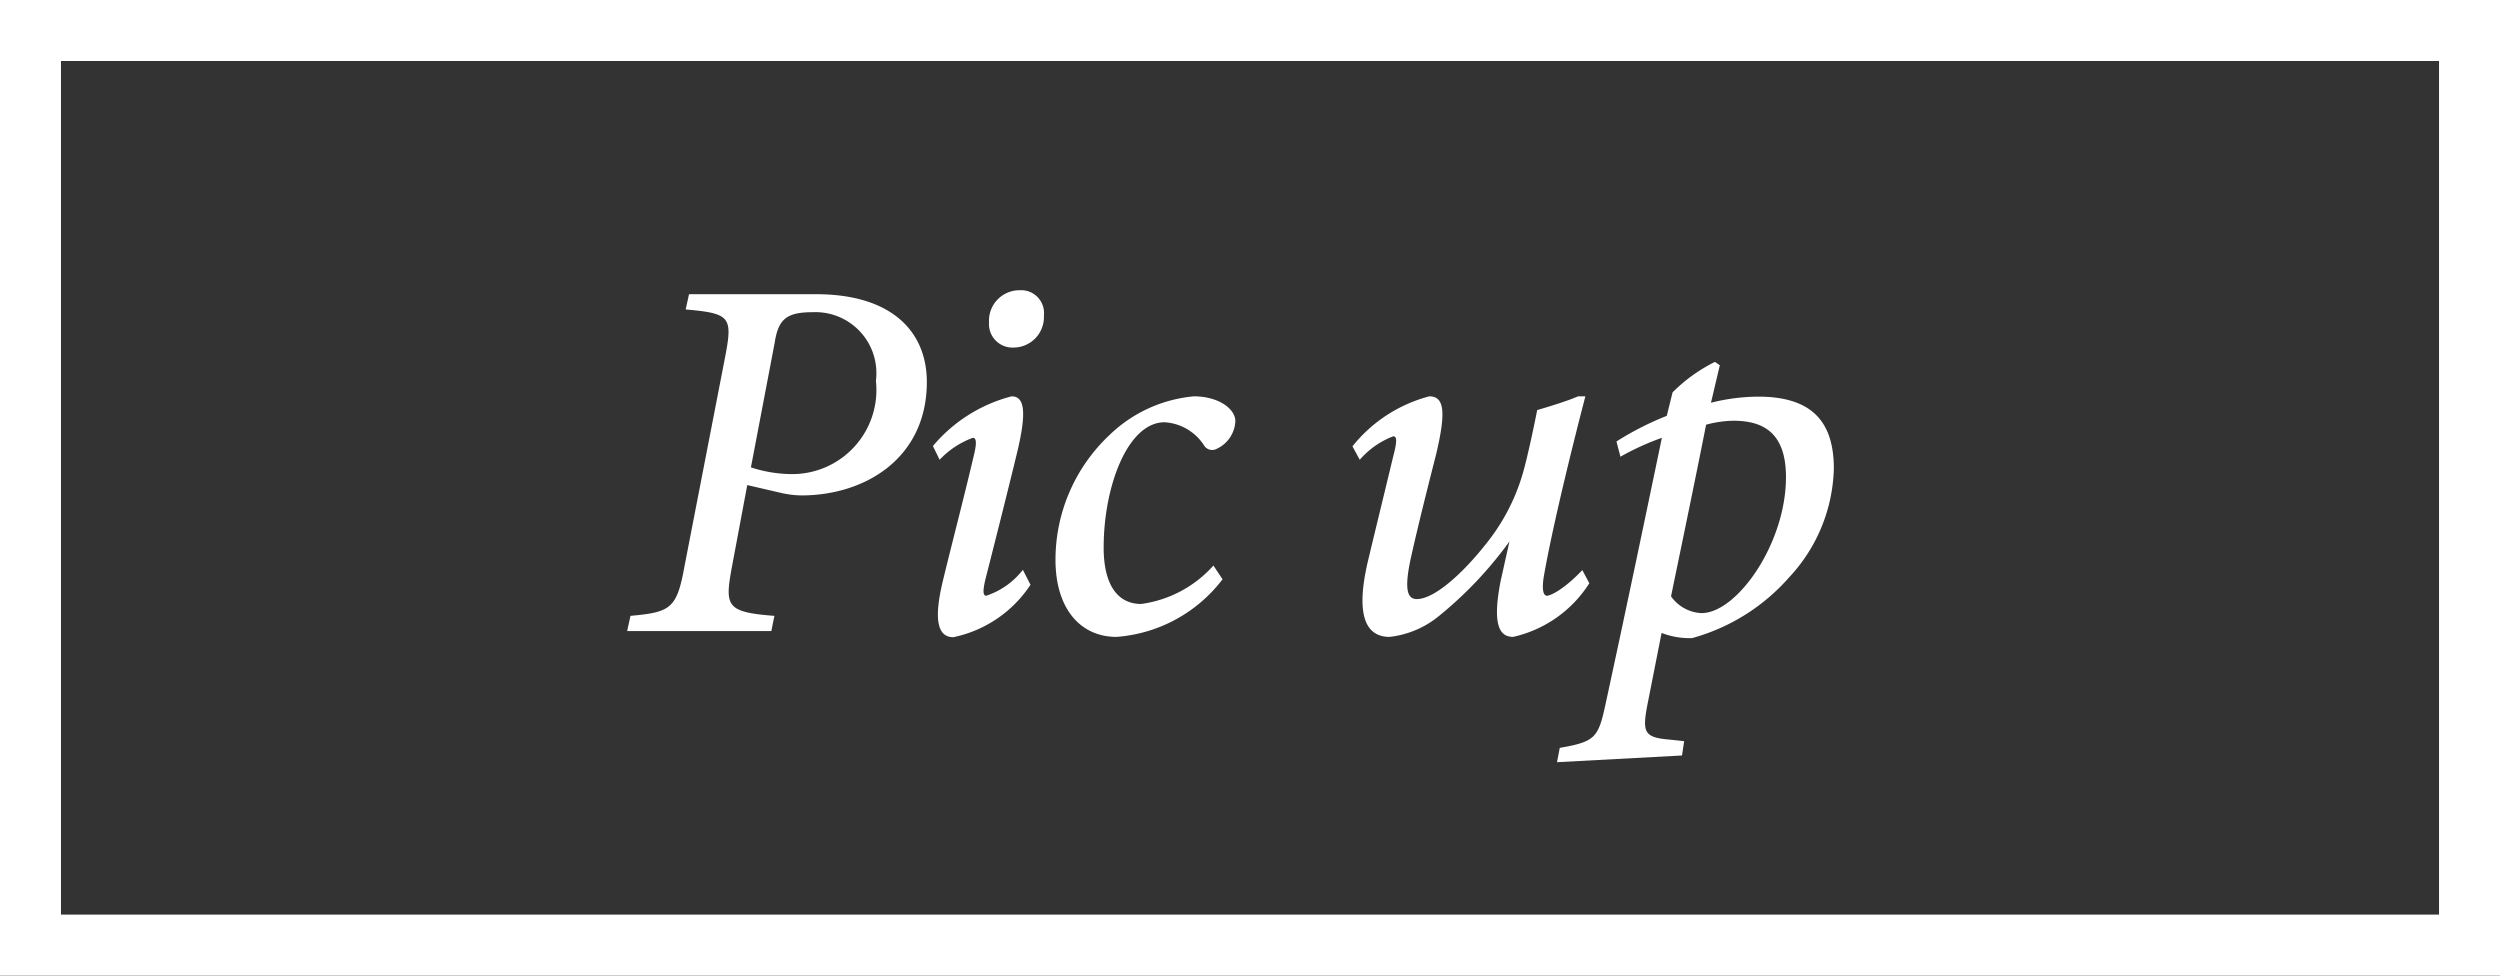 <svg xmlns="http://www.w3.org/2000/svg" viewBox="0 0 82 32"><rect x="0" y="0" width="82" height="32" fill="#333333" stroke="none"/><defs><style>.cls-1{fill:none;stroke:#fff;stroke-miterlimit:10;stroke-width:2px;}.cls-2{fill:#fff;}</style></defs><g id="Layer_2" data-name="Layer 2"><g id="本文"><rect class="cls-1" x="1" y="1" width="80" height="30"/></g><g id="レイヤー_10" data-name="レイヤー 10"><path class="cls-2" d="M26.77,9.65c2.46,0,3.63,1.21,3.63,2.88,0,2.48-2,3.72-4.12,3.72a3.2,3.2,0,0,1-.65-.08l-1.12-.26L24,18.63c-.23,1.26-.17,1.45,1.4,1.57l-.1.5H20.57l.11-.5c1.31-.12,1.52-.23,1.77-1.62l1.33-6.85c.26-1.34.18-1.45-1.29-1.58l.11-.5Zm-2.14,5.68a4.37,4.37,0,0,0,1.32.22,2.76,2.76,0,0,0,2.78-3.06,2,2,0,0,0-2.07-2.25c-.84,0-1.13.21-1.25,1Z"/><path class="cls-2" d="M33.8,19.18a4,4,0,0,1-2.53,1.72c-.46,0-.67-.45-.36-1.78.28-1.17.74-2.92,1.05-4.26.08-.35.06-.5-.05-.5a2.84,2.84,0,0,0-1.09.72l-.22-.45A5,5,0,0,1,33.18,13c.45,0,.49.57.17,1.89s-.71,2.86-1,4c-.12.46-.12.65,0,.65a2.53,2.53,0,0,0,1.2-.85Zm.44-8.83a1,1,0,0,1-1,1.05.77.77,0,0,1-.8-.82,1,1,0,0,1,1-1.06A.75.75,0,0,1,34.24,10.35Z"/><path class="cls-2" d="M40.1,19a4.82,4.82,0,0,1-3.48,1.89c-1.17,0-2-.91-2-2.53a5.61,5.61,0,0,1,1.76-4.08A4.57,4.57,0,0,1,39.16,13c.77,0,1.34.38,1.36.8a1.05,1.05,0,0,1-.61.92.31.31,0,0,1-.41-.1,1.66,1.66,0,0,0-1.3-.77c-1.21,0-2,2.1-2,4.11,0,1.24.47,1.85,1.23,1.85a3.87,3.87,0,0,0,2.37-1.26Z"/><path class="cls-2" d="M52.13,19.13a4,4,0,0,1-2.5,1.76c-.47,0-.68-.44-.41-1.83l.29-1.3a12.76,12.76,0,0,1-2.27,2.41,3.1,3.1,0,0,1-1.66.72c-.57,0-1.2-.37-.72-2.45.25-1.05.55-2.27.84-3.48.13-.49.12-.65,0-.65a2.76,2.76,0,0,0-1.1.77l-.24-.44A4.78,4.78,0,0,1,46.88,13c.5,0,.55.52.23,1.88-.28,1.1-.58,2.29-.82,3.36s-.14,1.41.18,1.41c.58,0,1.53-.85,2.35-1.91A6.63,6.63,0,0,0,50,15.34c.11-.42.27-1.13.42-1.89.38-.11,1-.3,1.34-.45H52c-.5,1.92-1.12,4.48-1.37,5.95-.06.42,0,.59.11.59s.54-.19,1.16-.84Z"/><path class="cls-2" d="M56.12,13.21a6.46,6.46,0,0,1,1.55-.2c1.79,0,2.48.85,2.48,2.36a5.41,5.41,0,0,1-1.46,3.56,6.54,6.54,0,0,1-3.19,2,2.52,2.52,0,0,1-1-.17l-.46,2.33c-.18.93-.12,1.1.73,1.17l.47.05-.07.47L51.07,25l.09-.47c1.15-.2,1.26-.33,1.49-1.38.64-2.95,1.26-5.91,1.86-8.79a8.64,8.64,0,0,0-1.36.62l-.13-.5a9.83,9.83,0,0,1,1.65-.84l.19-.77a5.27,5.27,0,0,1,1.39-1l.16.11Zm-1.31,6.35a1.29,1.29,0,0,0,1,.55c1.16,0,2.77-2.28,2.77-4.46,0-1.48-.77-1.85-1.73-1.85a3.61,3.61,0,0,0-.89.13C55.63,15.61,55.16,17.86,54.81,19.56Z"/></g></g></svg>